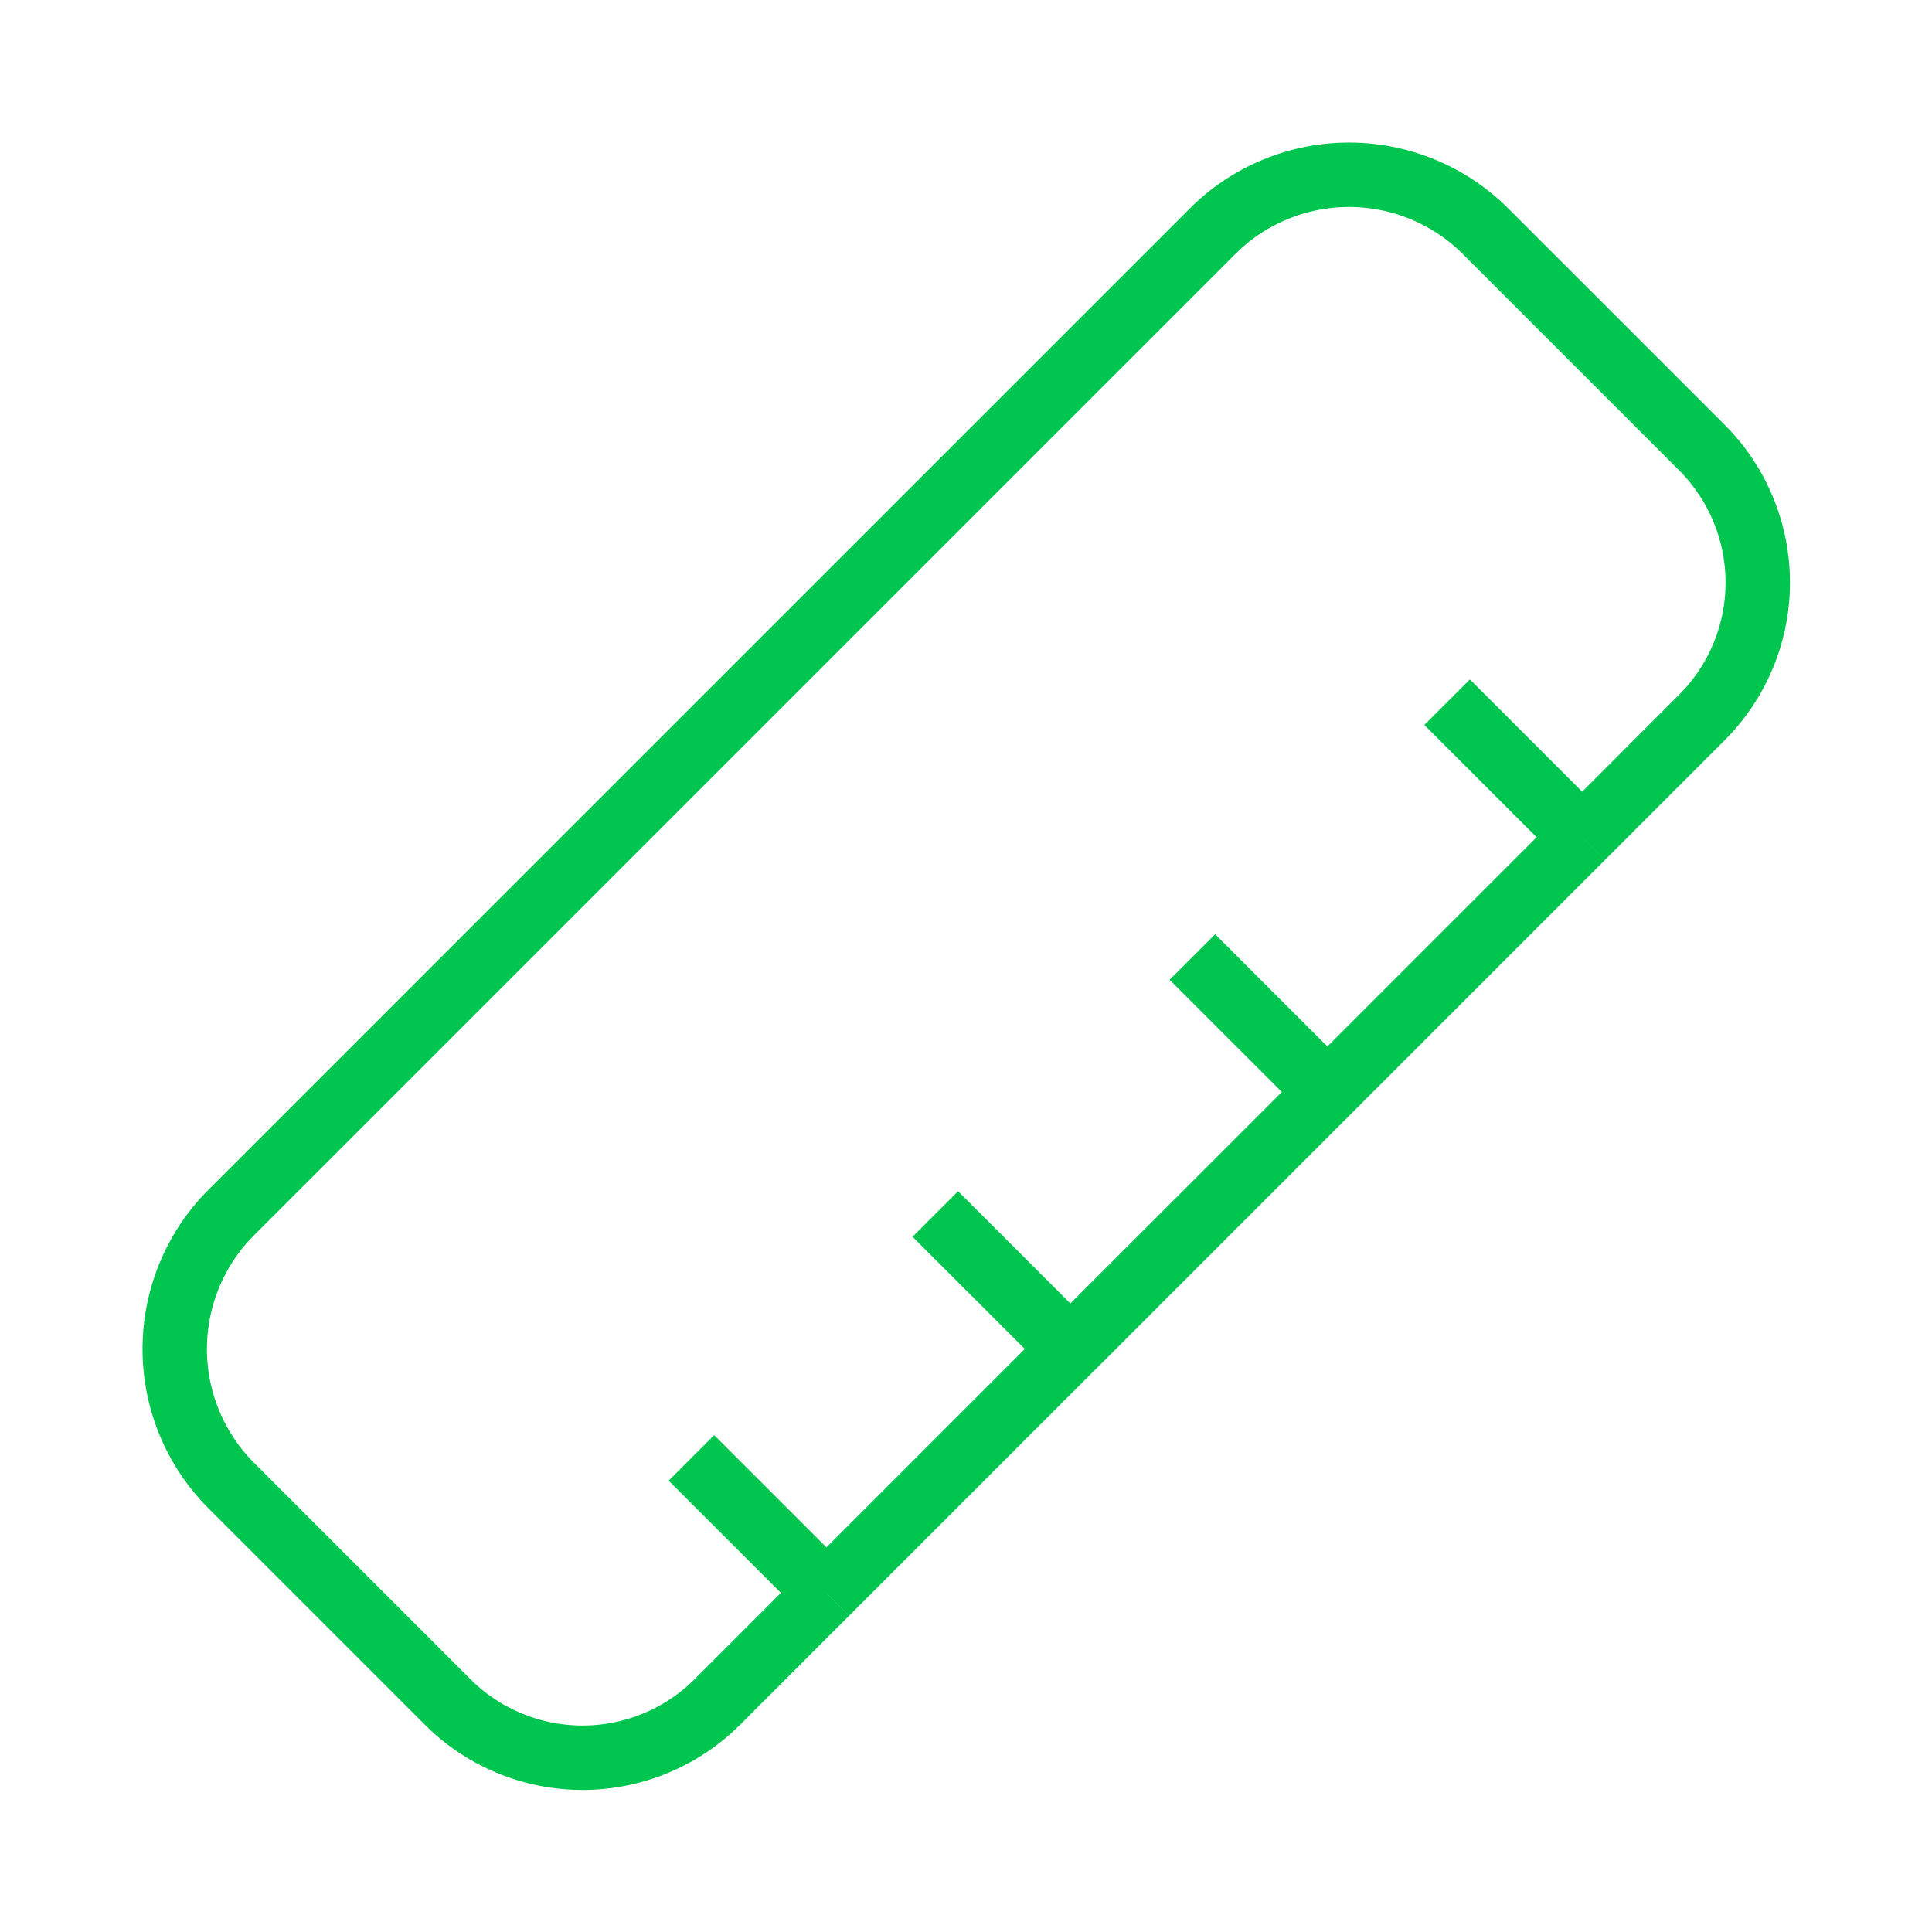 <svg width="60" height="60" fill="none" xmlns="http://www.w3.org/2000/svg"><path d="M41.222 33.912L37.03 29.72m4.193 4.193l7.911-7.91m-7.91 7.91l-7.984 7.983m15.894-15.894l3.718-3.718a5.93 5.93 0 000-8.386v0l-6.713-6.713a6 6 0 00-8.485 0L7.184 37.653a6 6 0 000 8.485l6.713 6.713v0a5.93 5.93 0 008.387 0l3.38-3.381M49.135 26l-4.194-4.193m-11.7 20.087l-4.194-4.193m4.193 4.194l-7.574 7.574m0 0l-4.194-4.193" stroke="#00C64F" stroke-width="2" stroke-linejoin="round"/></svg>